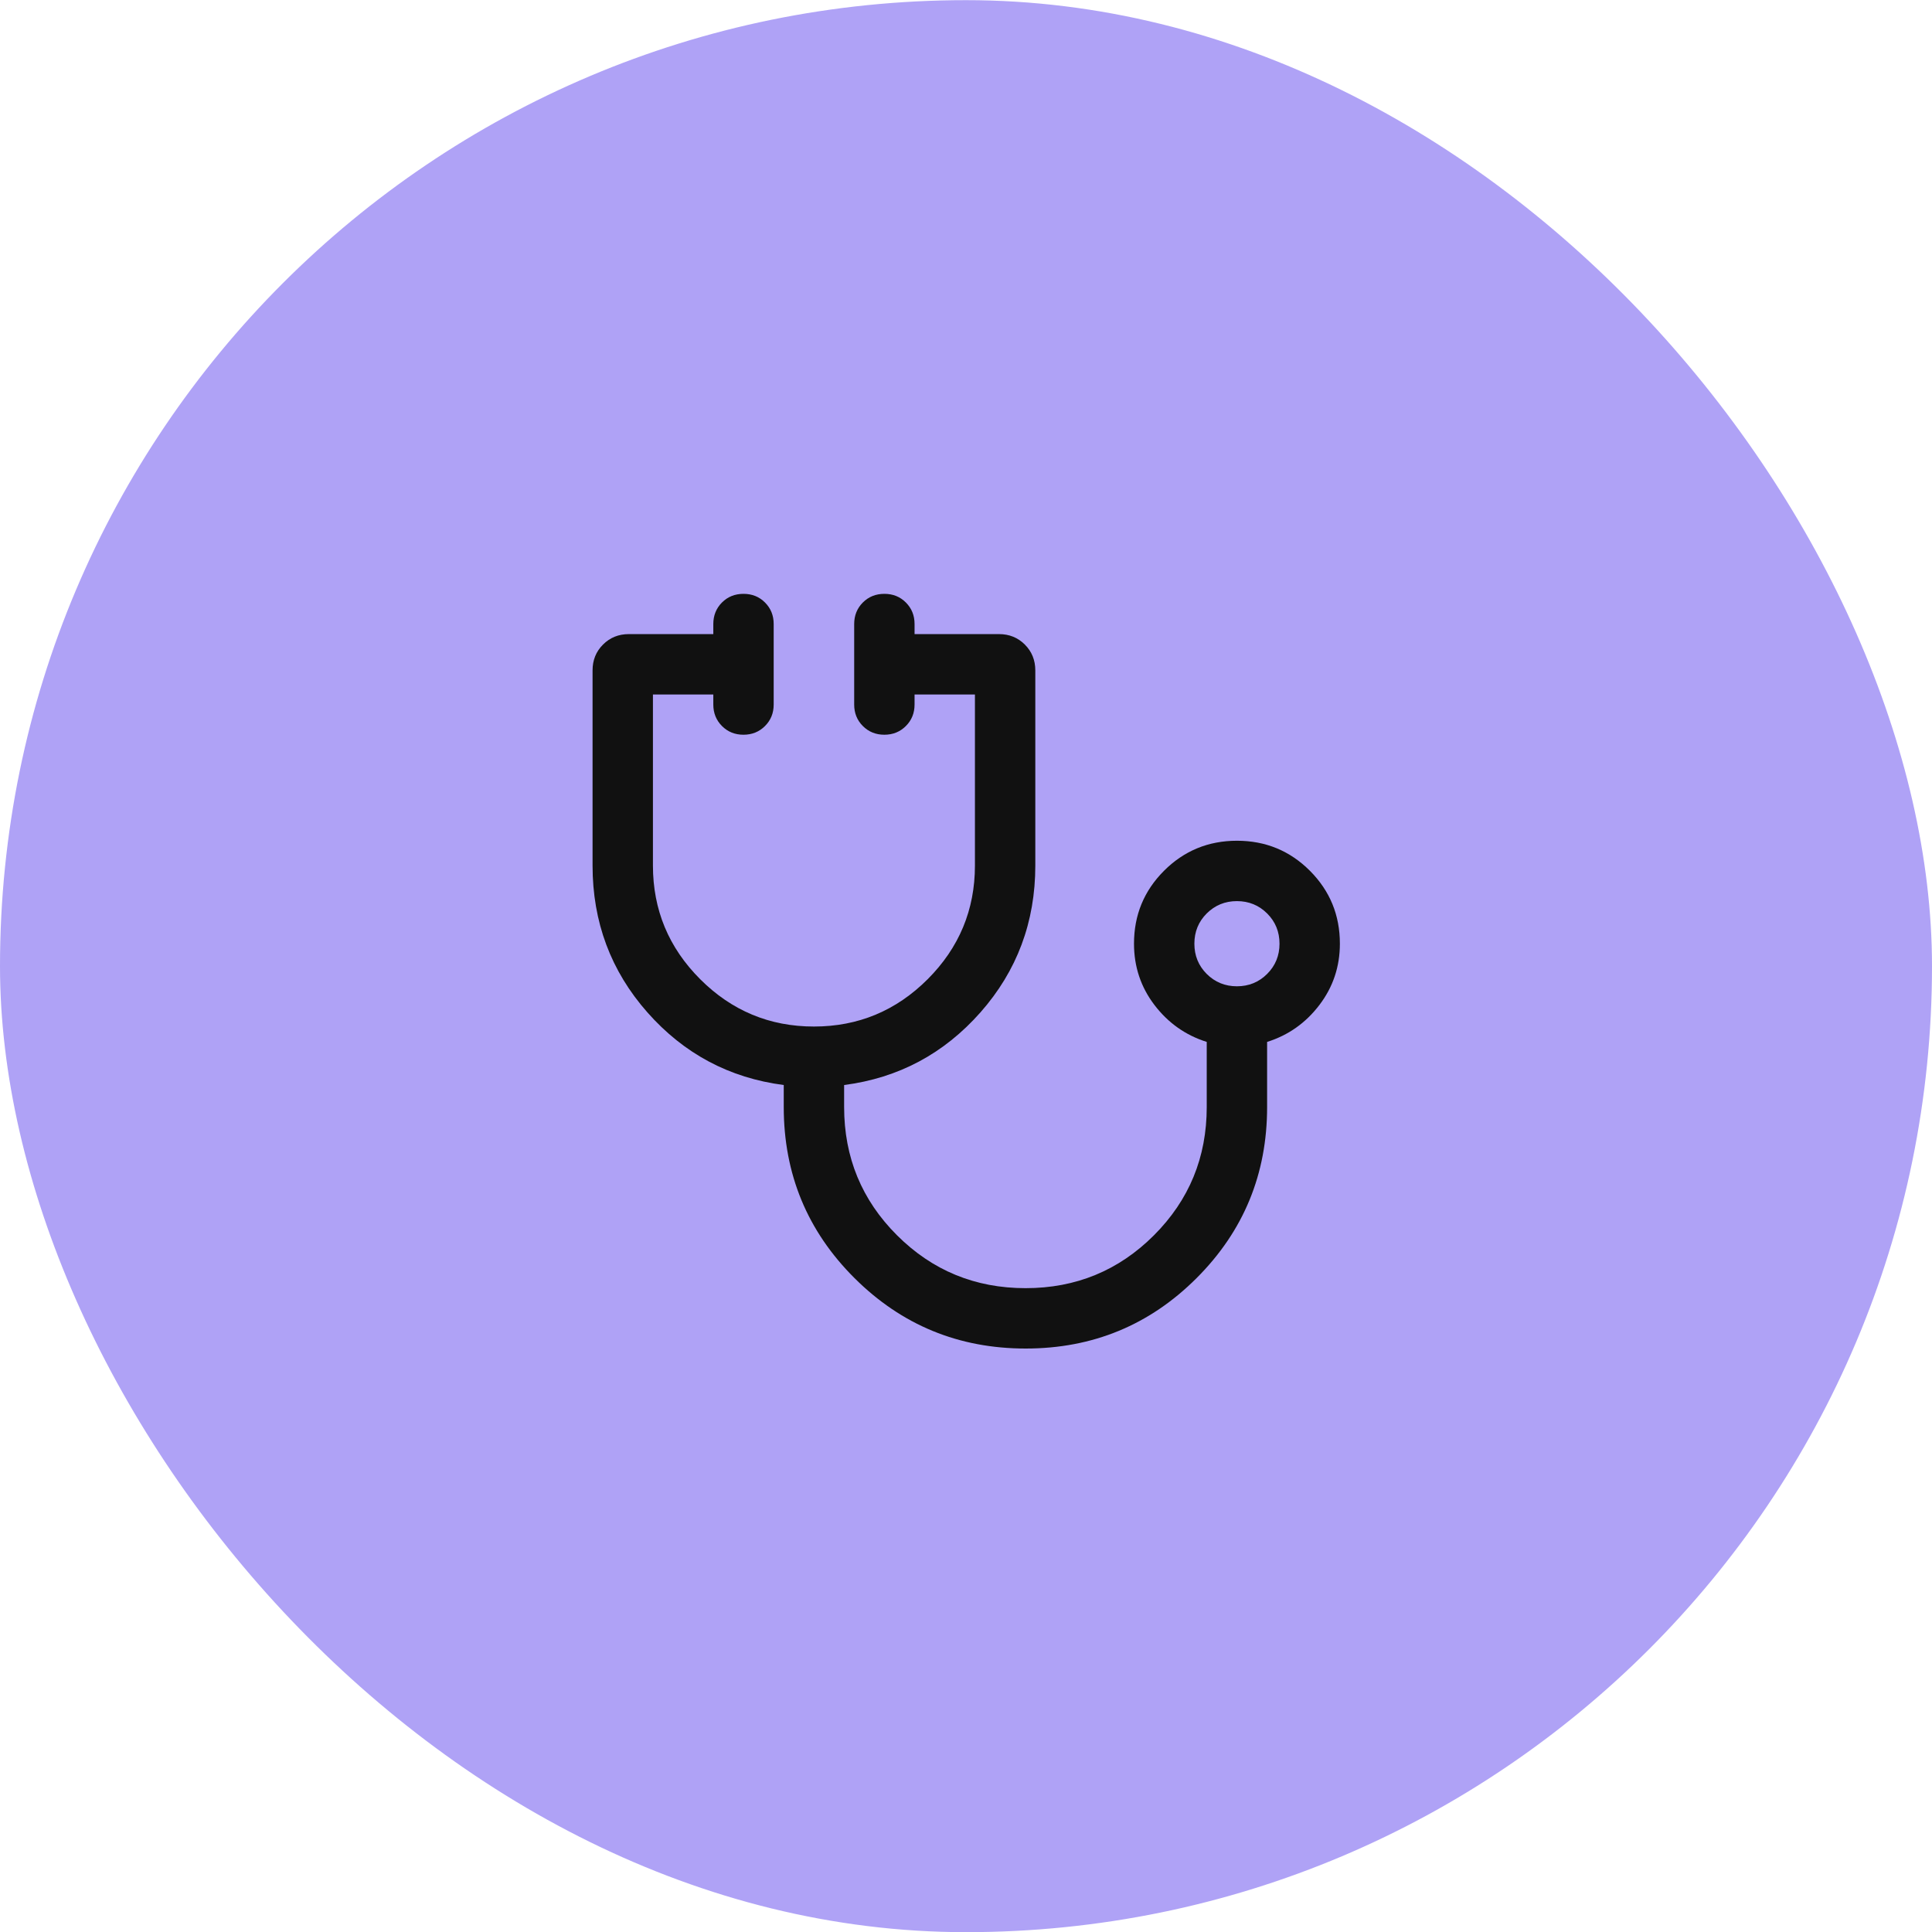 <svg width="48" height="48" viewBox="0 0 48 48" fill="none" xmlns="http://www.w3.org/2000/svg">
<rect y="0.004" width="48" height="48" rx="24" fill="#AFA2F6"/>
<mask id="mask0_1761_5167" style="mask-type:alpha" maskUnits="userSpaceOnUse" x="12" y="12" width="24" height="25">
<rect x="12" y="12.004" width="24" height="24" fill="#D9D9D9"/>
</mask>
<g mask="url(#mask0_1761_5167)">
<path d="M25.483 33.504C23.818 33.504 22.4 32.92 21.229 31.753C20.057 30.585 19.472 29.169 19.472 27.504V26.957C18.122 26.782 16.992 26.18 16.084 25.152C15.176 24.123 14.722 22.907 14.722 21.504V16.657C14.722 16.401 14.808 16.187 14.982 16.014C15.155 15.84 15.369 15.754 15.626 15.754H17.722V15.504C17.722 15.291 17.794 15.113 17.937 14.969C18.081 14.825 18.259 14.754 18.472 14.754C18.685 14.754 18.863 14.825 19.006 14.969C19.15 15.113 19.222 15.291 19.222 15.504V17.504C19.222 17.716 19.15 17.894 19.006 18.038C18.862 18.182 18.684 18.254 18.471 18.254C18.259 18.254 18.081 18.182 17.937 18.038C17.794 17.894 17.722 17.716 17.722 17.504V17.254H16.222V21.504C16.222 22.604 16.613 23.545 17.397 24.329C18.18 25.112 19.122 25.504 20.222 25.504C21.322 25.504 22.263 25.112 23.047 24.329C23.83 23.545 24.222 22.604 24.222 21.504V17.254H22.722V17.504C22.722 17.716 22.65 17.894 22.506 18.038C22.362 18.182 22.184 18.254 21.971 18.254C21.759 18.254 21.581 18.182 21.437 18.038C21.293 17.894 21.222 17.716 21.222 17.504V15.504C21.222 15.291 21.294 15.113 21.437 14.969C21.581 14.825 21.759 14.754 21.972 14.754C22.185 14.754 22.363 14.825 22.506 14.969C22.65 15.113 22.722 15.291 22.722 15.504V15.754H24.818C25.074 15.754 25.288 15.84 25.462 16.014C25.635 16.187 25.722 16.401 25.722 16.657V21.504C25.722 22.907 25.267 24.123 24.359 25.152C23.451 26.18 22.322 26.782 20.972 26.957V27.504C20.972 28.754 21.41 29.816 22.287 30.691C23.164 31.566 24.229 32.004 25.481 32.004C26.731 32.004 27.794 31.566 28.669 30.691C29.544 29.816 29.981 28.754 29.981 27.504V25.886C29.456 25.721 29.023 25.415 28.683 24.97C28.343 24.524 28.174 24.016 28.174 23.446C28.174 22.735 28.422 22.132 28.92 21.634C29.417 21.137 30.022 20.888 30.732 20.888C31.443 20.888 32.047 21.137 32.544 21.634C33.041 22.132 33.289 22.735 33.289 23.446C33.289 24.016 33.119 24.524 32.779 24.97C32.44 25.415 32.007 25.721 31.481 25.886V27.504C31.481 29.169 30.898 30.585 29.73 31.753C28.563 32.92 27.147 33.504 25.483 33.504ZM30.731 24.504C31.027 24.504 31.278 24.401 31.482 24.197C31.687 23.992 31.789 23.742 31.789 23.446C31.789 23.15 31.687 22.899 31.482 22.695C31.278 22.491 31.027 22.388 30.731 22.388C30.435 22.388 30.185 22.491 29.98 22.695C29.776 22.899 29.674 23.15 29.674 23.446C29.674 23.742 29.776 23.992 29.98 24.197C30.185 24.401 30.435 24.504 30.731 24.504Z" fill="#111111"/>
</g>
</svg>
